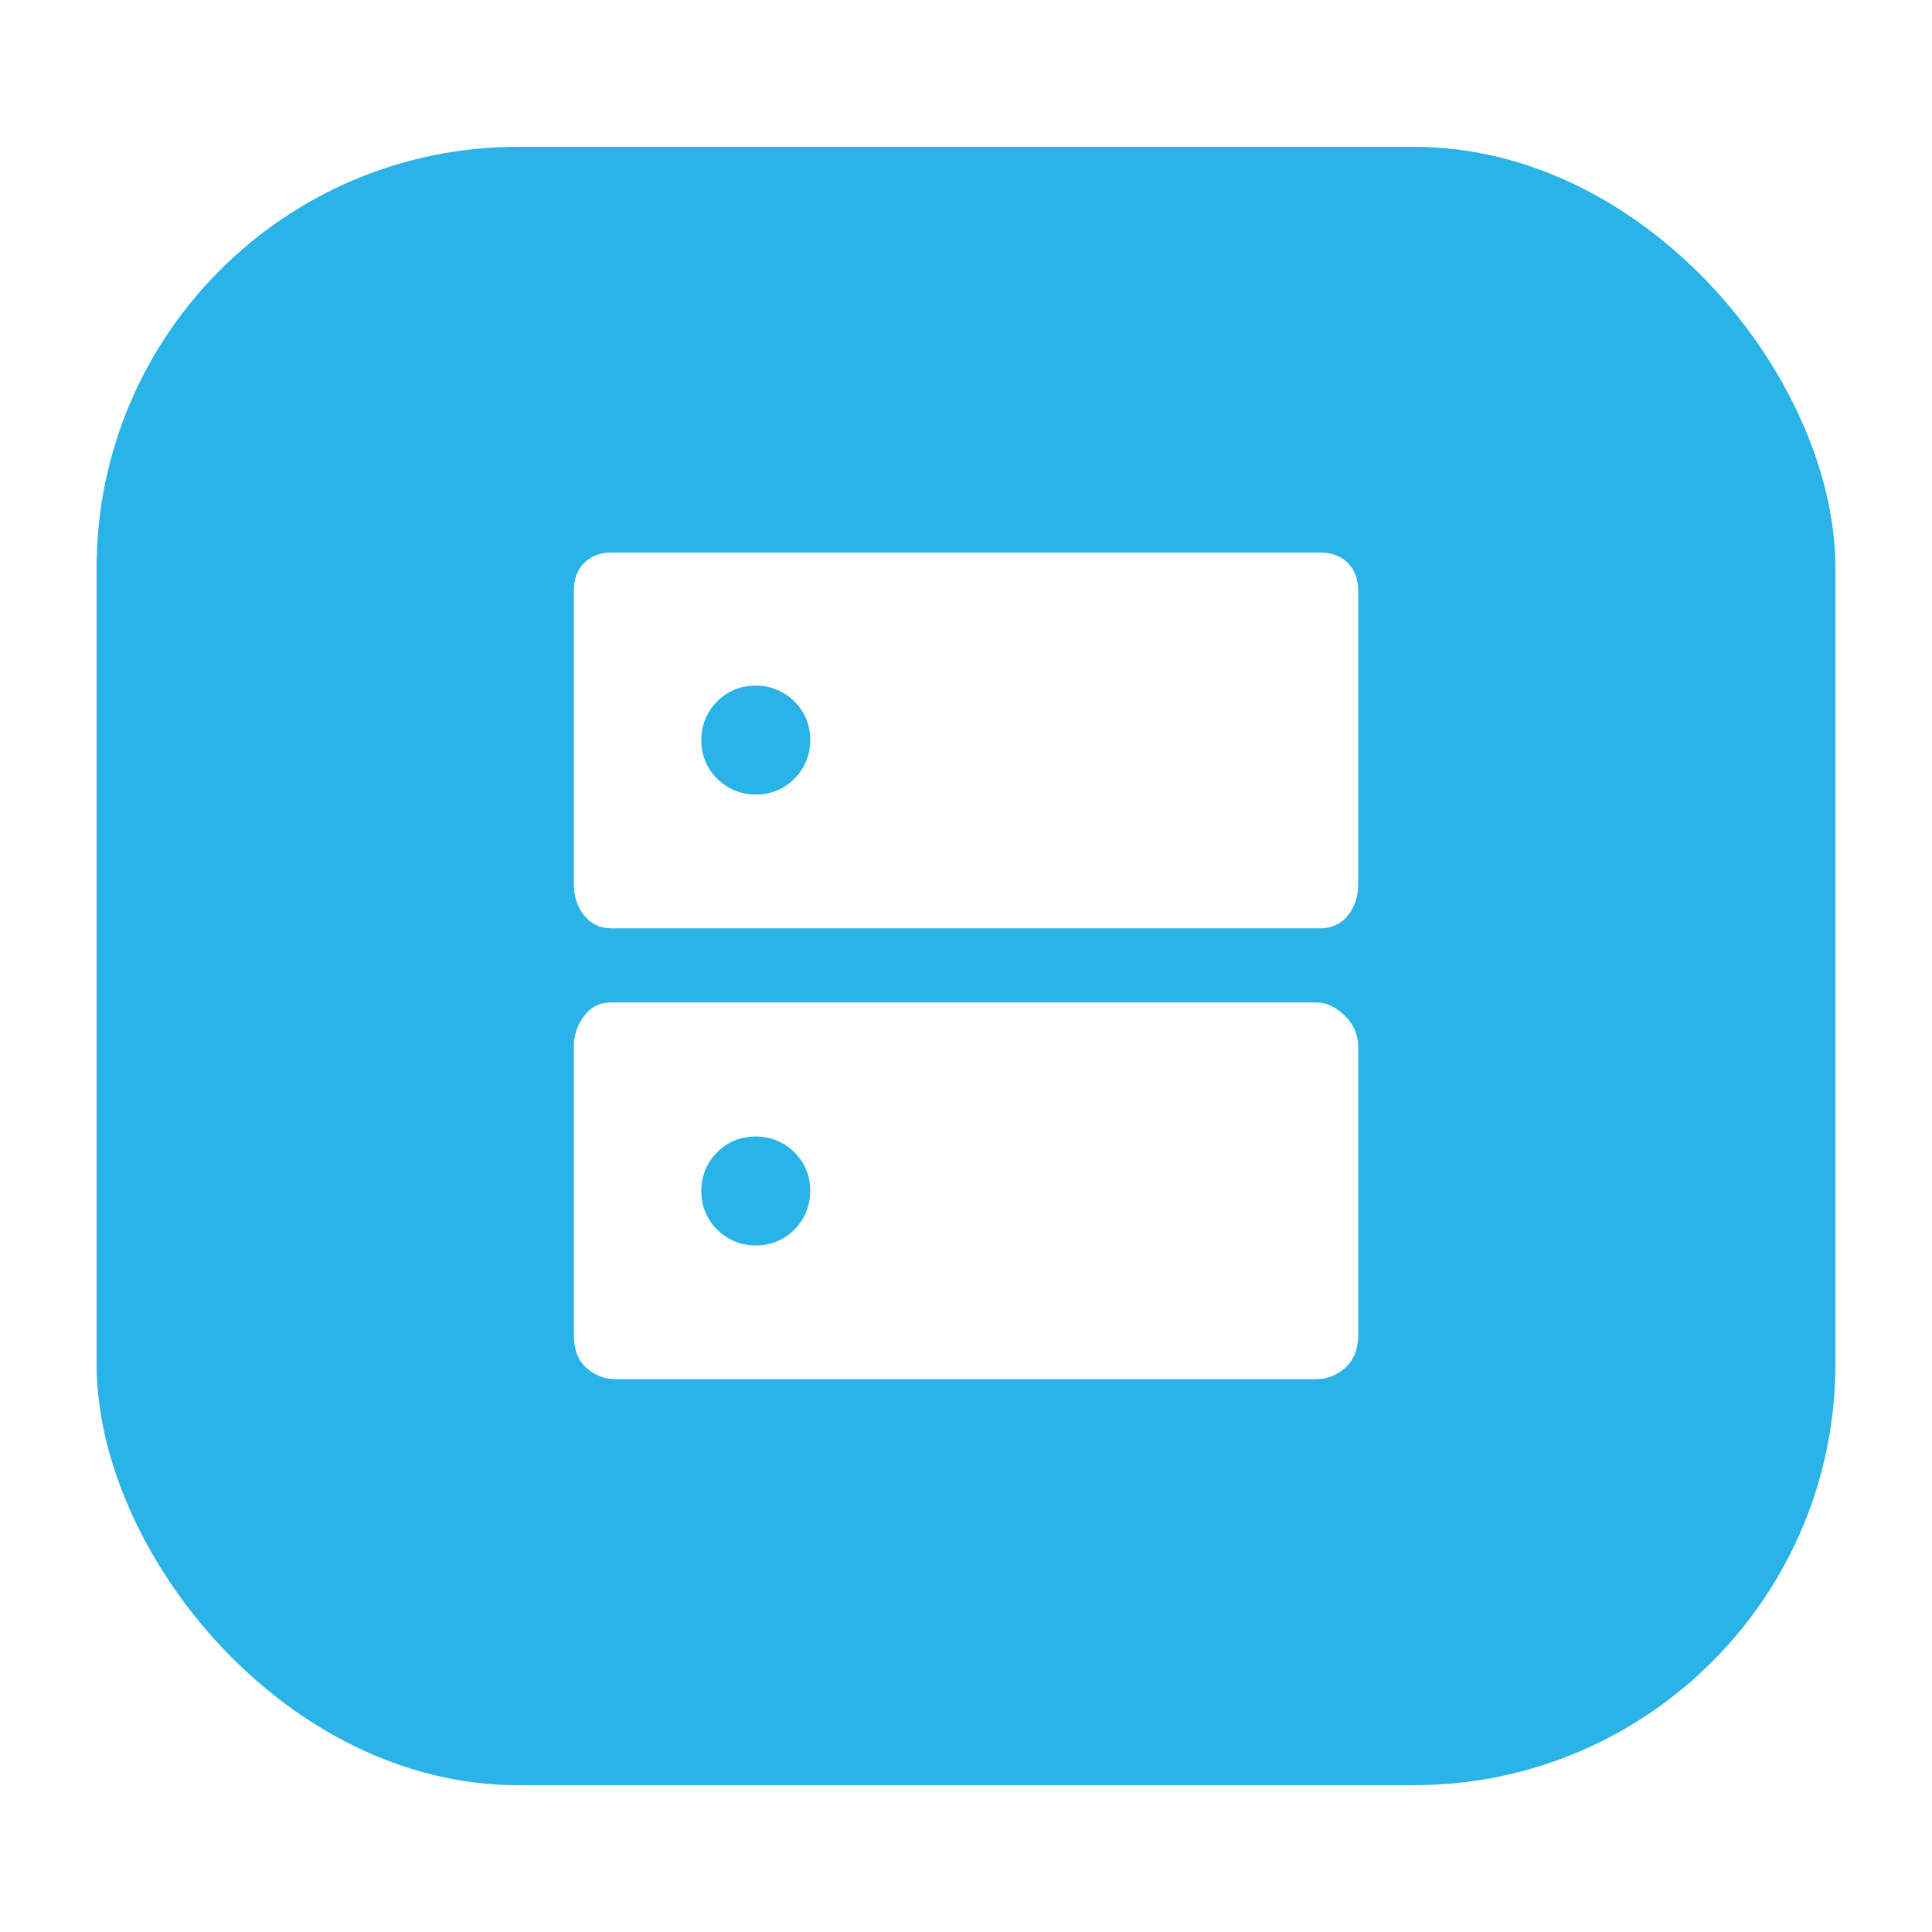 <?xml version="1.0" encoding="UTF-8"?>
<svg id="Capa_1" data-name="Capa 1" xmlns="http://www.w3.org/2000/svg" xmlns:xlink="http://www.w3.org/1999/xlink" viewBox="0 0 80 80">
  <defs>
    <style>
      .cls-1 {
        fill: #2ab3e7;
      }

      .cls-1, .cls-2 {
        stroke-width: 0px;
      }

      .cls-2 {
        fill: #fff;
      }

      .cls-3 {
        filter: url(#outer-glow-2);
      }
    </style>
    <filter id="outer-glow-2" filterUnits="userSpaceOnUse">
      <feOffset dx="0" dy="0"/>
      <feGaussianBlur result="blur" stdDeviation="1.64"/>
      <feFlood flood-color="#000" flood-opacity=".3"/>
      <feComposite in2="blur" operator="in"/>
      <feComposite in="SourceGraphic"/>
    </filter>
  </defs>
  <g class="cls-3">
    <rect class="cls-1" x="4" y="6.08" width="72" height="67.84" rx="17.44" ry="17.44"/>
  </g>
  <path class="cls-2" d="m31.29,28.39c-.63,0-1.16.22-1.6.66-.43.44-.65.98-.65,1.6s.22,1.16.66,1.6c.44.43.98.65,1.6.65s1.16-.22,1.6-.66c.43-.44.65-.98.65-1.6s-.22-1.16-.66-1.6c-.44-.43-.98-.65-1.6-.65Zm0,18.67c-.63,0-1.16.22-1.6.66-.43.44-.65.98-.65,1.6s.22,1.16.66,1.6c.44.43.98.65,1.6.65s1.16-.22,1.6-.66c.43-.44.65-.98.65-1.6s-.22-1.16-.66-1.6c-.44-.43-.98-.65-1.6-.65Zm-5.99-24.18h29.36c.48,0,.86.14,1.15.43s.43.68.43,1.16v12.12c0,.53-.14.96-.43,1.32-.28.35-.67.53-1.15.53h-29.36c-.45,0-.82-.18-1.11-.53-.28-.35-.43-.79-.43-1.32v-12.12c0-.49.14-.88.43-1.16s.65-.43,1.11-.43Zm0,18.63h29.18c.45,0,.85.19,1.22.56s.54.81.54,1.28v11.91c0,.6-.18,1.06-.54,1.38s-.77.47-1.22.47h-28.96c-.48,0-.89-.16-1.24-.47s-.52-.77-.52-1.38v-11.91c0-.48.14-.91.43-1.28.28-.38.65-.56,1.11-.56Z"/>
</svg>